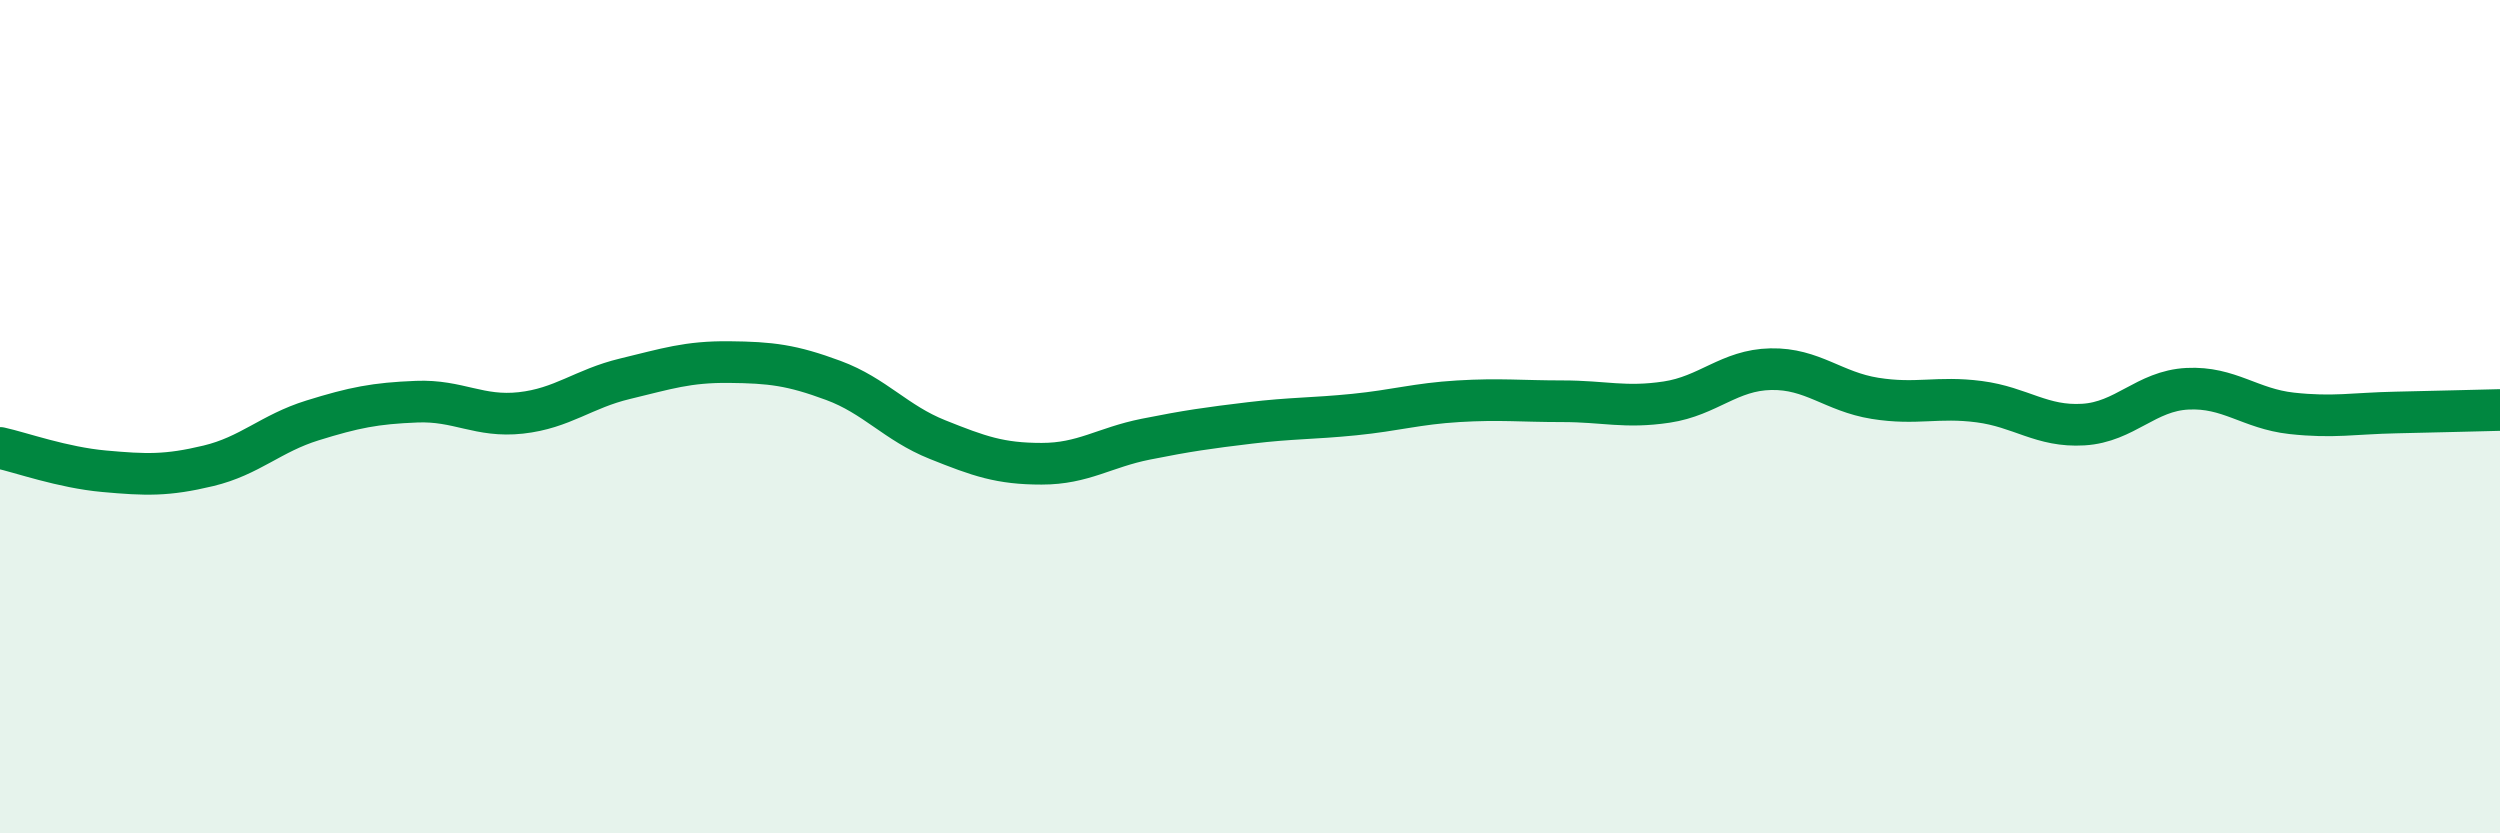 
    <svg width="60" height="20" viewBox="0 0 60 20" xmlns="http://www.w3.org/2000/svg">
      <path
        d="M 0,10.75 C 0.5,10.86 1.5,11.22 2.5,11.31 C 3.5,11.4 4,11.42 5,11.18 C 6,10.94 6.5,10.4 7.5,10.09 C 8.5,9.78 9,9.68 10,9.64 C 11,9.6 11.5,10.02 12.5,9.91 C 13.5,9.8 14,9.33 15,9.09 C 16,8.85 16.5,8.68 17.5,8.69 C 18.5,8.7 19,8.76 20,9.13 C 21,9.5 21.5,10.15 22.5,10.55 C 23.5,10.95 24,11.13 25,11.13 C 26,11.13 26.5,10.74 27.5,10.54 C 28.5,10.34 29,10.27 30,10.15 C 31,10.03 31.5,10.05 32.5,9.95 C 33.5,9.85 34,9.69 35,9.63 C 36,9.57 36.5,9.63 37.5,9.63 C 38.5,9.63 39,9.8 40,9.65 C 41,9.5 41.5,8.88 42.5,8.86 C 43.5,8.84 44,9.4 45,9.56 C 46,9.72 46.5,9.51 47.5,9.64 C 48.5,9.77 49,10.25 50,10.19 C 51,10.13 51.5,9.38 52.5,9.33 C 53.5,9.28 54,9.81 55,9.92 C 56,10.03 56.5,9.92 57.5,9.9 C 58.5,9.88 59.5,9.85 60,9.84L60 20L0 20Z"
        fill="#008740"
        opacity="0.1"
        stroke-linecap="round"
        stroke-linejoin="round"
      />
      <path
        d="M 0,10.75 C 0.5,10.86 1.5,11.22 2.5,11.31 C 3.5,11.4 4,11.42 5,11.18 C 6,10.94 6.5,10.4 7.5,10.09 C 8.5,9.78 9,9.68 10,9.64 C 11,9.6 11.5,10.02 12.5,9.91 C 13.5,9.8 14,9.33 15,9.09 C 16,8.85 16.5,8.68 17.5,8.69 C 18.5,8.7 19,8.76 20,9.13 C 21,9.5 21.5,10.15 22.5,10.55 C 23.5,10.95 24,11.13 25,11.13 C 26,11.13 26.5,10.74 27.5,10.54 C 28.5,10.34 29,10.27 30,10.15 C 31,10.03 31.5,10.05 32.5,9.95 C 33.5,9.85 34,9.69 35,9.63 C 36,9.57 36.5,9.63 37.5,9.63 C 38.5,9.63 39,9.8 40,9.65 C 41,9.5 41.5,8.88 42.5,8.86 C 43.5,8.84 44,9.4 45,9.56 C 46,9.72 46.5,9.51 47.5,9.64 C 48.5,9.77 49,10.25 50,10.19 C 51,10.13 51.5,9.38 52.5,9.33 C 53.5,9.28 54,9.81 55,9.92 C 56,10.03 56.5,9.92 57.5,9.9 C 58.5,9.88 59.5,9.85 60,9.84"
        stroke="#008740"
        stroke-width="1"
        fill="none"
        stroke-linecap="round"
        stroke-linejoin="round"
      />
    </svg>
  